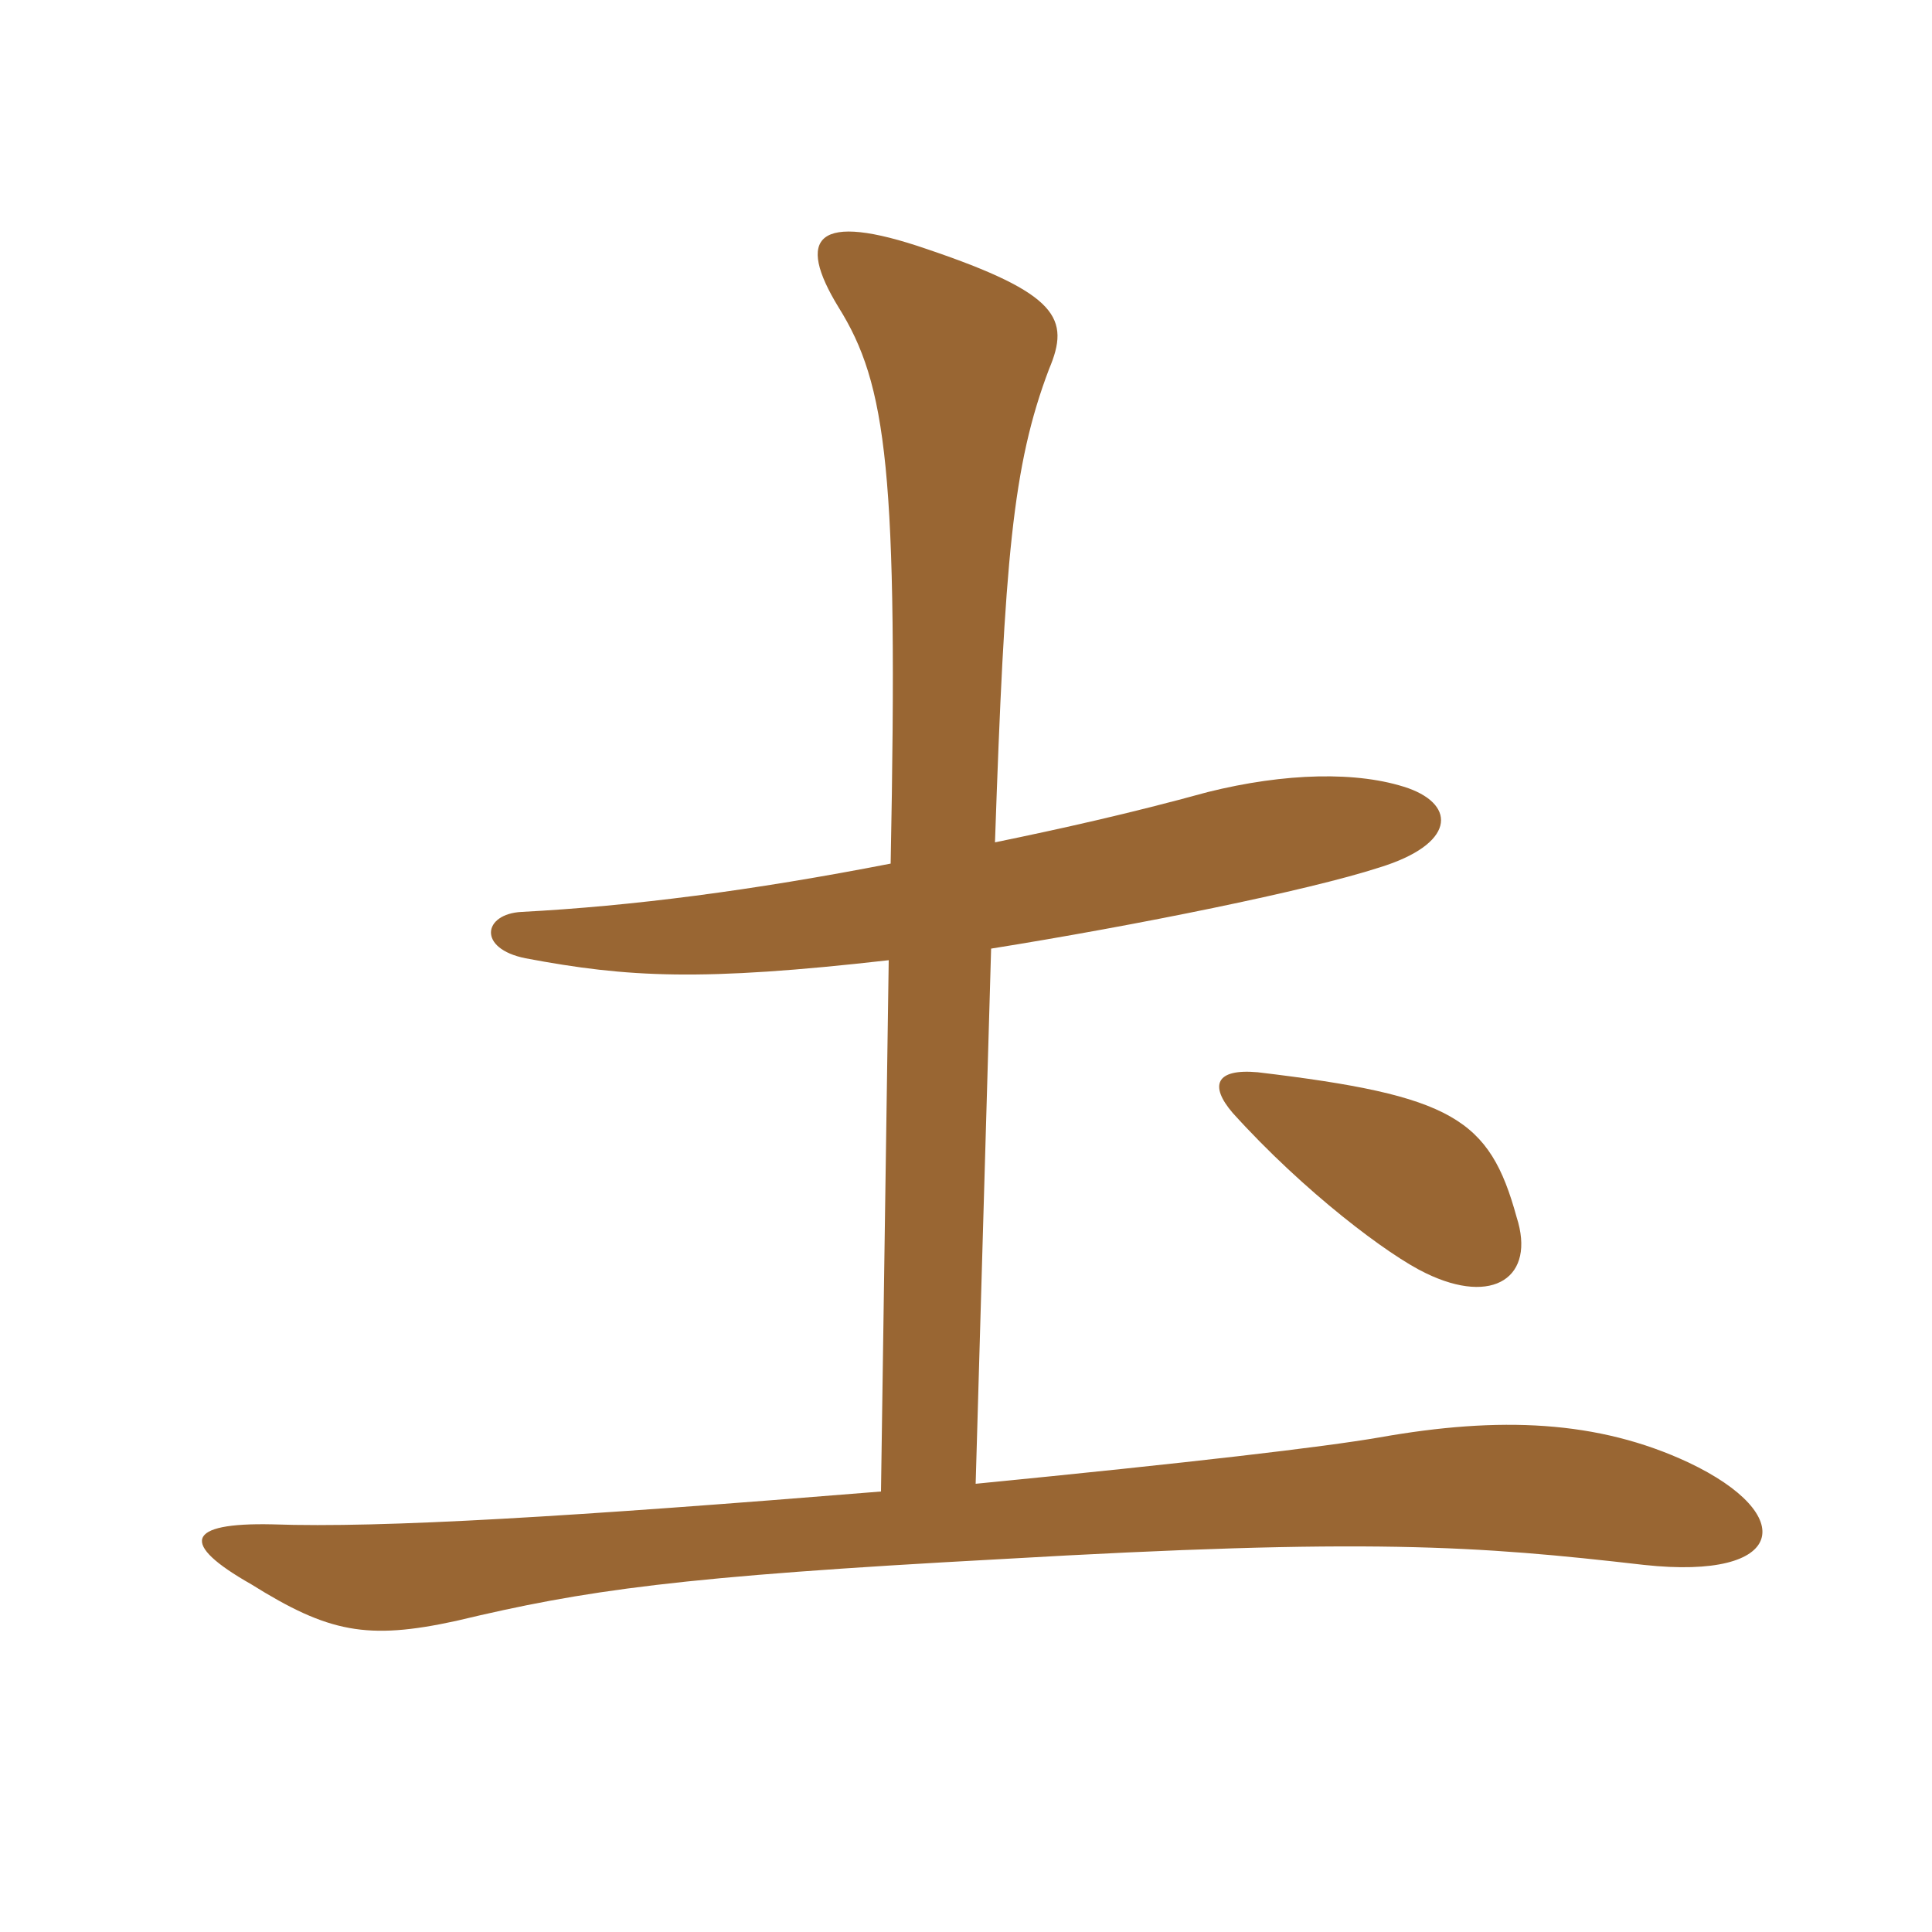 <svg xmlns="http://www.w3.org/2000/svg" xmlns:xlink="http://www.w3.org/1999/xlink" width="150" height="150"><path fill="#996633" padding="10" d="M117.75 94.50C115.65 86.85 112.80 85.05 97.65 83.25C94.35 82.95 93.90 84.30 95.70 86.40C101.25 92.55 107.85 97.50 110.70 98.85C115.95 101.40 119.25 99.15 117.75 94.50ZM76.95 73.65C88.20 71.85 101.55 69.15 107.10 67.35C112.95 65.55 113.10 62.55 109.35 61.20C105.45 59.85 99.75 60 93.75 61.50C87.75 63.15 82.35 64.35 77.25 65.40C78 43.50 78.60 36.15 81.45 28.65C83.10 24.75 82.20 22.80 72 19.35C63.30 16.35 61.80 18.45 65.10 23.85C68.85 29.85 69.75 36.60 69.15 67.05C58.35 69.15 49.05 70.35 40.50 70.80C37.50 70.95 37.05 73.65 40.80 74.40C48.75 75.90 54.45 76.20 69 74.55L68.40 115.80C44.40 117.75 29.70 118.65 21.15 118.35C14.40 118.20 13.95 119.85 19.50 123C25.50 126.75 28.50 127.35 35.40 125.85C45.45 123.45 52.65 122.40 77.70 121.05C106.20 119.40 114.60 120 127.65 121.50C138.75 122.70 139.65 117.60 131.10 113.55C124.05 110.25 116.40 109.95 107.10 111.60C102.75 112.35 92.55 113.55 75.75 115.20Z"/></svg>